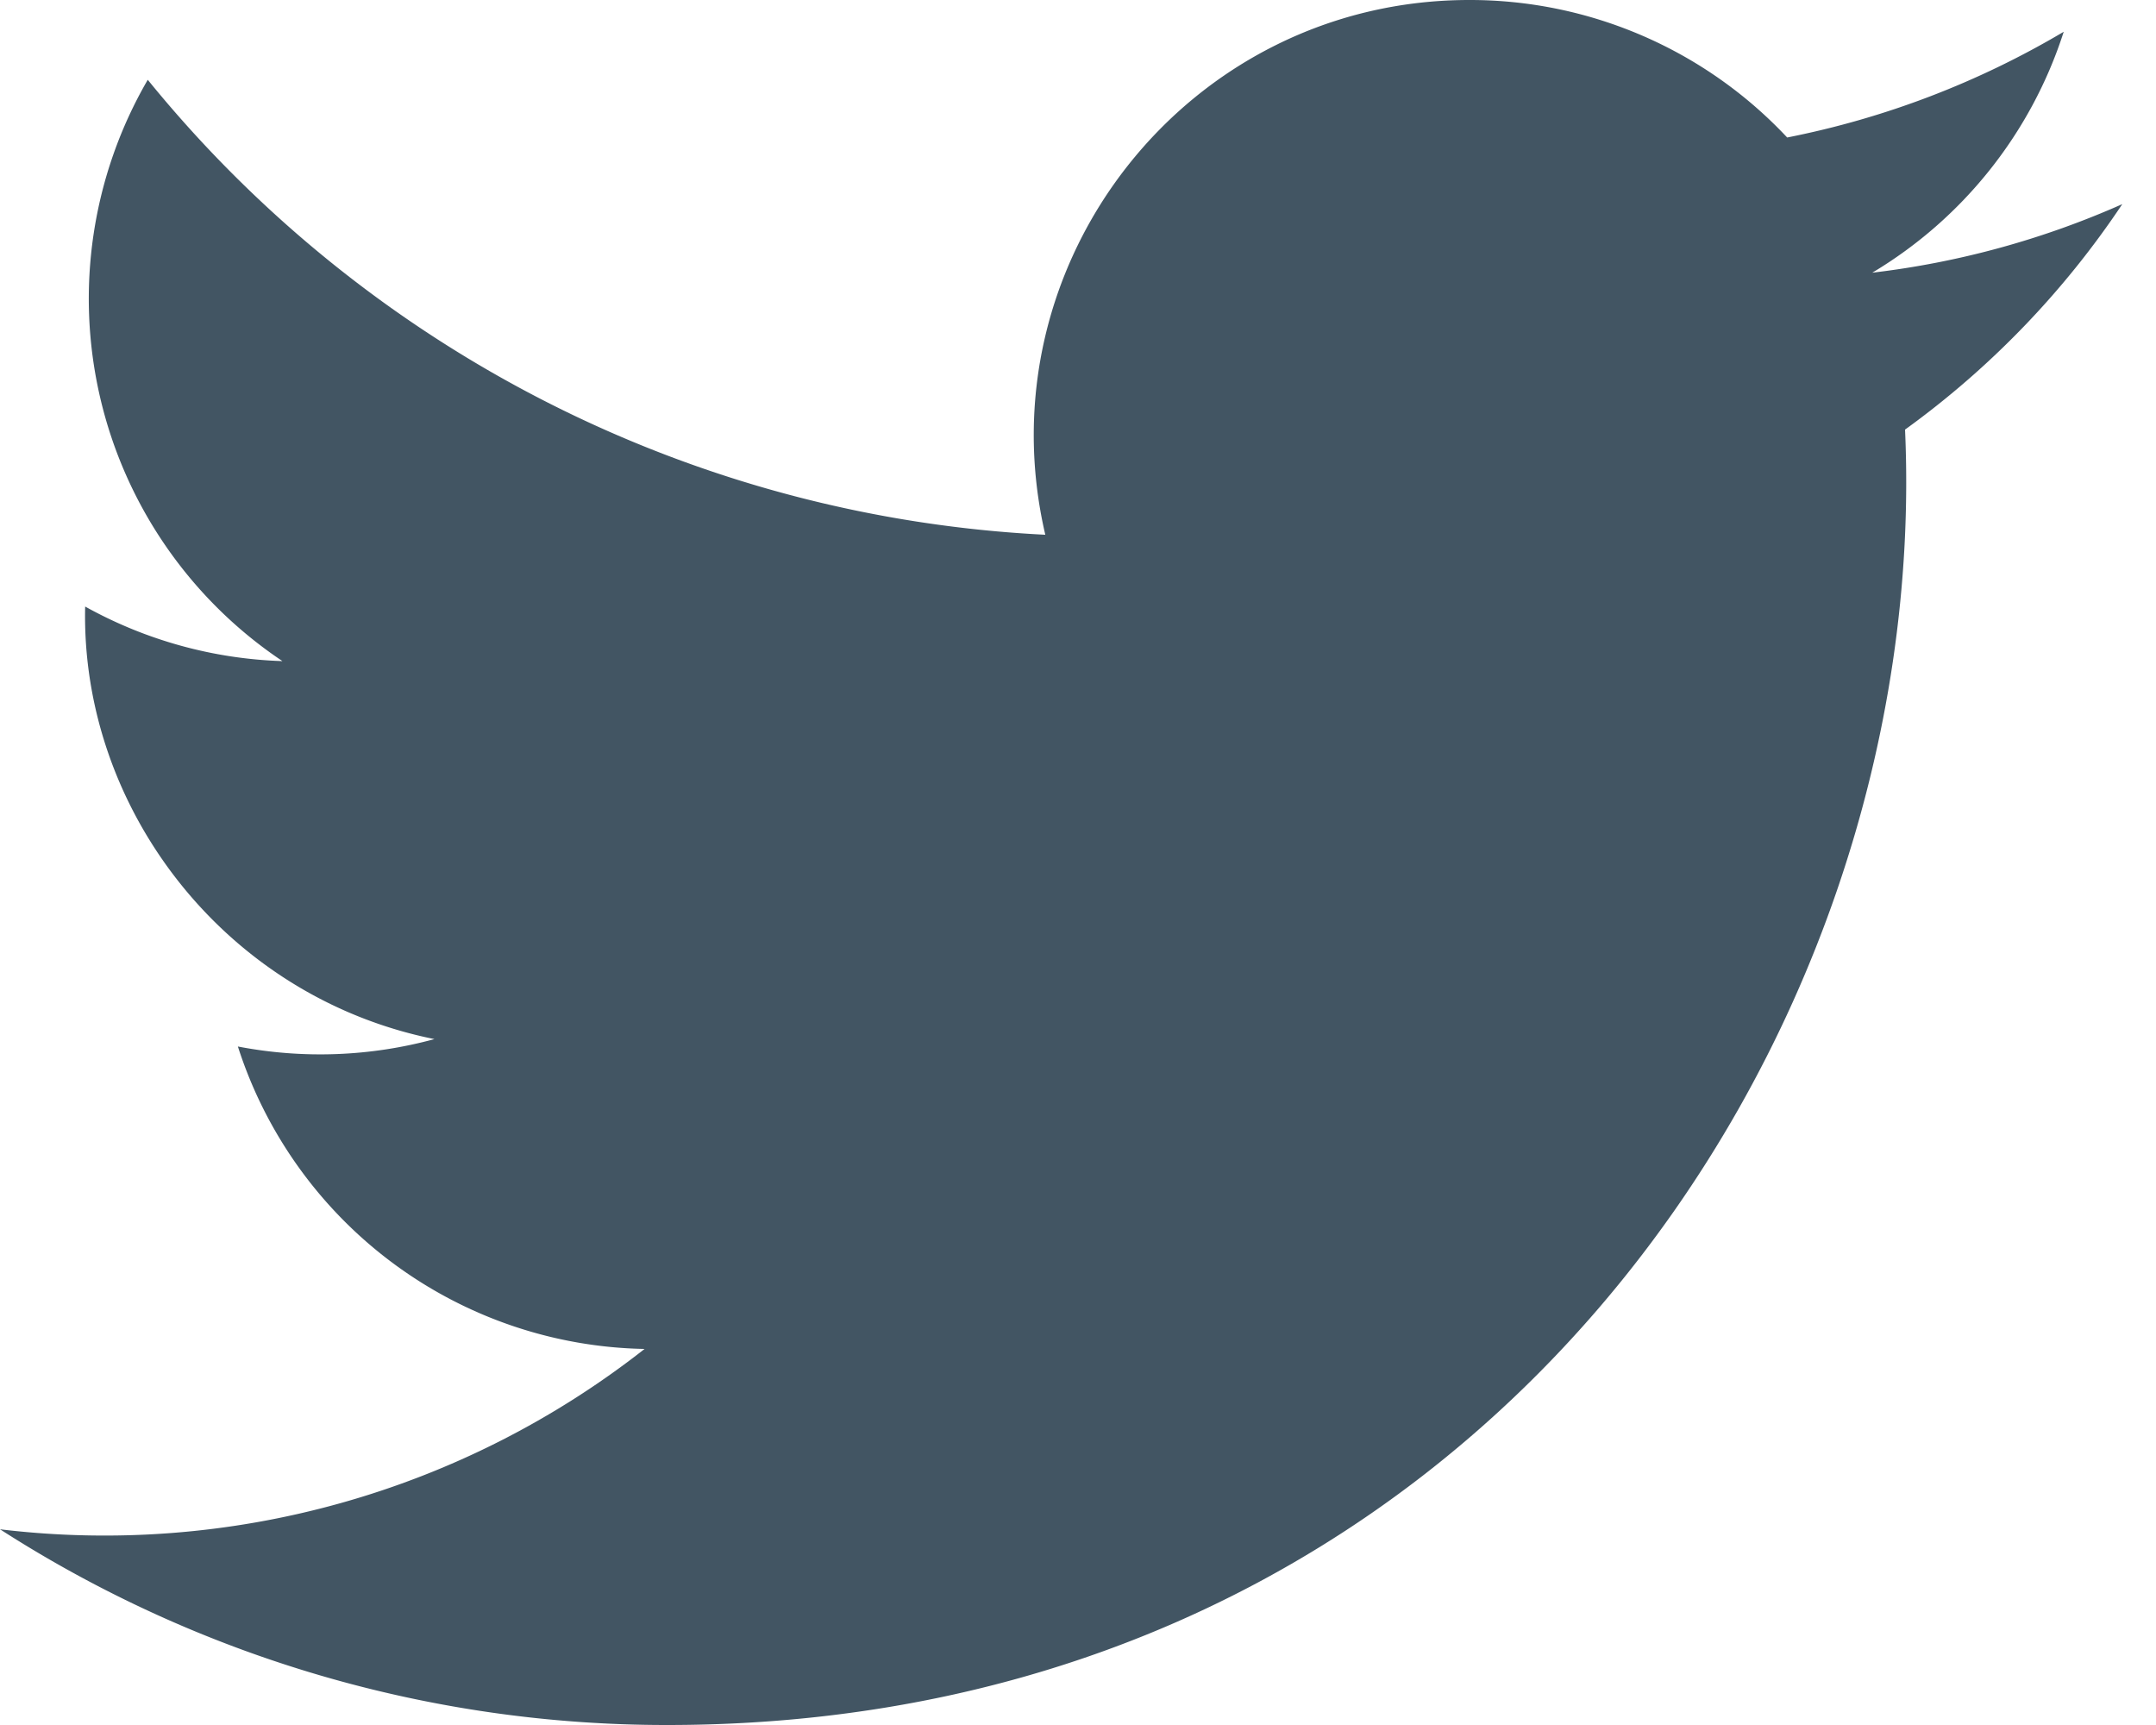 <svg xmlns="http://www.w3.org/2000/svg" width="30" height="24" viewBox="0 0 30 24">
    <path fill="#425563" fill-rule="evenodd" d="M0 21.277A17.137 17.137 0 0 0 9.287 24c11.249 0 17.604-9.501 17.221-18.023a12.268 12.268 0 0 0 3.023-3.137 12.044 12.044 0 0 1-3.479.954A6.065 6.065 0 0 0 28.716.442a12.162 12.162 0 0 1-3.848 1.471A6.05 6.05 0 0 0 20.445 0c-3.91 0-6.784 3.65-5.9 7.44A17.194 17.194 0 0 1 2.056 1.11 6.065 6.065 0 0 0 3.93 9.198a6.04 6.04 0 0 1-2.745-.759c-.065 2.807 1.946 5.432 4.86 6.018a6.046 6.046 0 0 1-2.735.103 6.06 6.06 0 0 0 5.659 4.208A12.169 12.169 0 0 1 0 21.277"/>
</svg>
